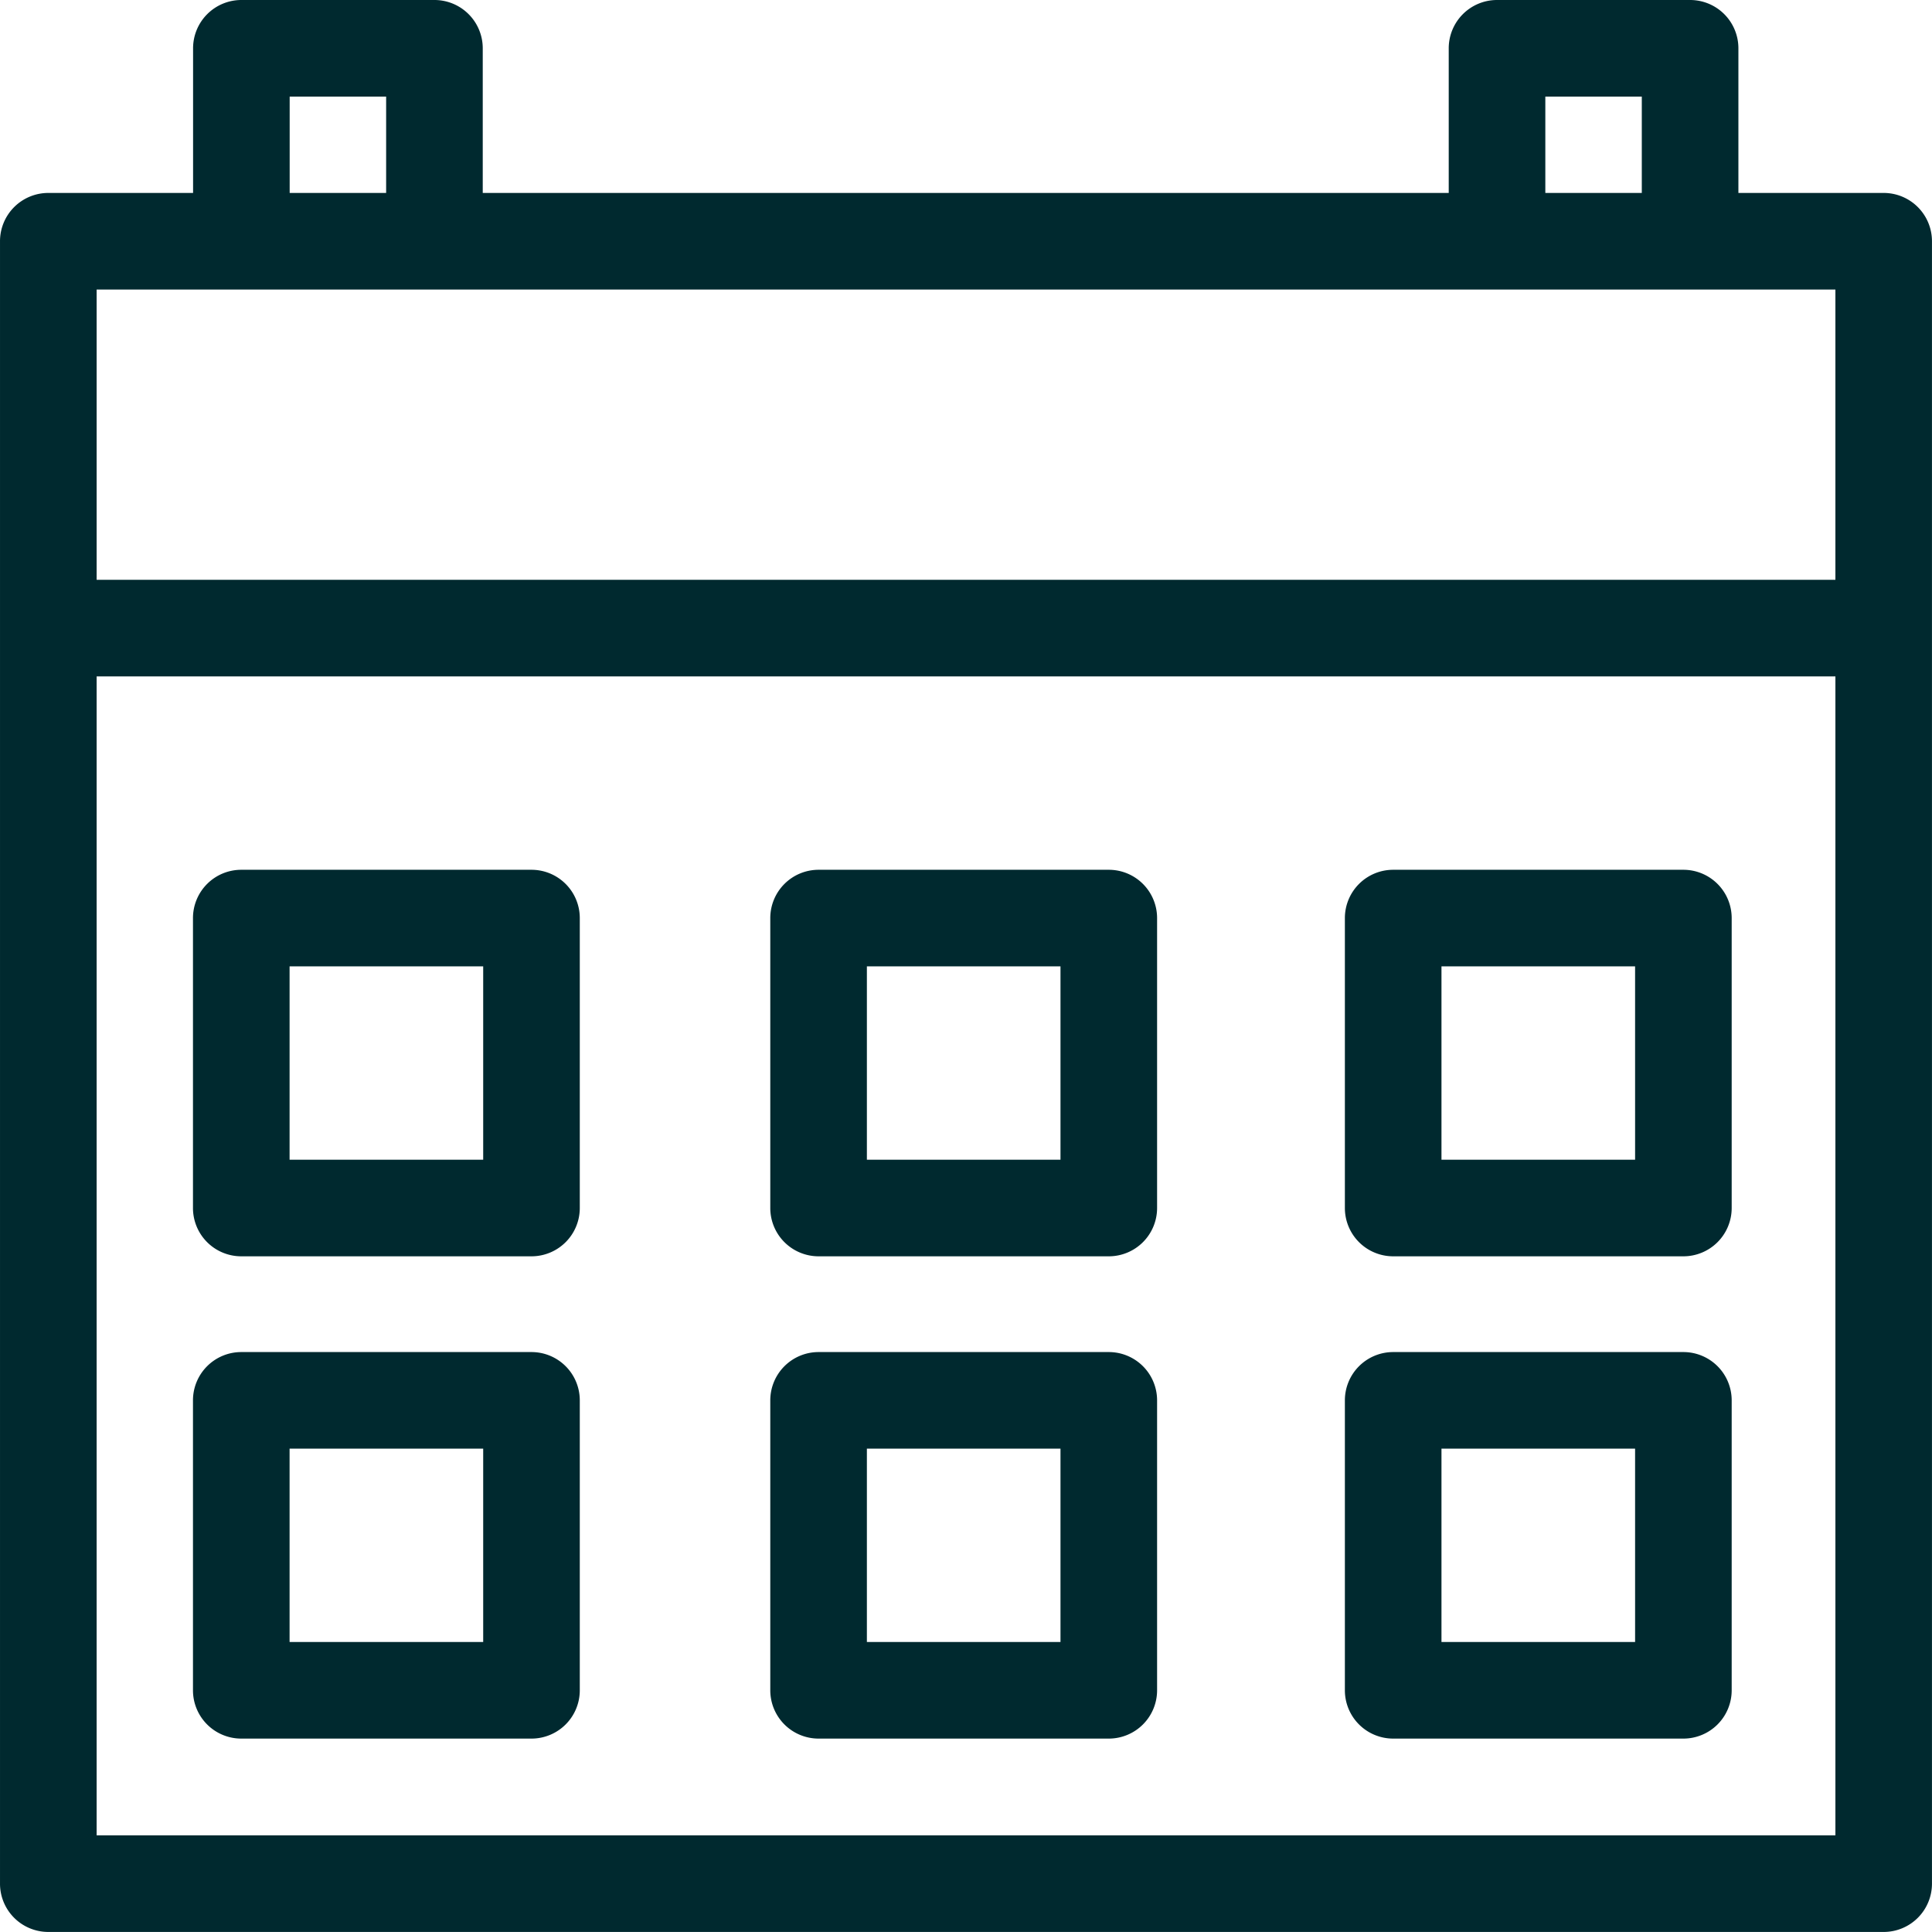 <svg xmlns="http://www.w3.org/2000/svg" width="260.005" height="260" viewBox="0 0 260.005 260"><defs><style>.a{fill:#00292f;}</style></defs><g transform="translate(-3076.773 -1405.784)"><path class="a" d="M3330.278,1431.75h-19.554v-19.466a6.5,6.5,0,0,0-6.5-6.5H3278.24a6.5,6.5,0,0,0-6.5,6.5v19.466h-130v-19.466a6.5,6.5,0,0,0-6.5-6.5h-25.983a6.5,6.5,0,0,0-6.5,6.5v19.466h-19.483a6.5,6.5,0,0,0-6.5,6.5v221.033a6.5,6.5,0,0,0,6.5,6.5h247a6.5,6.5,0,0,0,6.5-6.5V1438.251A6.5,6.5,0,0,0,3330.278,1431.75Zm-45.537-12.965h12.982v12.965h-12.982Zm-168.984,0h12.982v12.965h-12.982Zm208.021,25.966v39.063h-234V1444.75Zm-234,208.033V1496.813h234v155.971Z"/><path class="a" d="M3153.4,1623.467h-39.057a6.5,6.5,0,0,0-6.5,6.5v39.019a6.5,6.5,0,0,0,6.5,6.5H3153.4a6.5,6.5,0,0,0,6.5-6.5v-39.019A6.5,6.5,0,0,0,3153.4,1623.467Zm-6.5,39.018h-26.055v-26.019H3146.9Z" transform="translate(-5.1 -35.725)"/><path class="a" d="M3153.4,1545.82h-39.057a6.5,6.5,0,0,0-6.5,6.5v39.018a6.5,6.5,0,0,0,6.5,6.5H3153.4a6.5,6.5,0,0,0,6.5-6.5V1552.32A6.5,6.5,0,0,0,3153.4,1545.82Zm-6.5,39.018h-26.055v-26.018H3146.9Z" transform="translate(-5.1 -22.982)"/><path class="a" d="M3246.345,1623.467h-39.056a6.5,6.5,0,0,0-6.5,6.5v39.019a6.5,6.5,0,0,0,6.5,6.5h39.056a6.5,6.5,0,0,0,6.5-6.5v-39.019A6.5,6.5,0,0,0,3246.345,1623.467Zm-6.5,39.018H3213.79v-26.019h26.055Z" transform="translate(-20.353 -35.725)"/><path class="a" d="M3246.345,1545.82h-39.056a6.5,6.5,0,0,0-6.5,6.5v39.018a6.5,6.5,0,0,0,6.5,6.5h39.056a6.5,6.5,0,0,0,6.5-6.5V1552.32A6.5,6.5,0,0,0,3246.345,1545.82Zm-6.5,39.018H3213.79v-26.018h26.055Z" transform="translate(-20.353 -22.982)"/><path class="a" d="M3338.858,1623.467H3299.8a6.5,6.5,0,0,0-6.5,6.5v39.019a6.5,6.5,0,0,0,6.5,6.5h39.056a6.5,6.5,0,0,0,6.5-6.5v-39.019A6.5,6.5,0,0,0,3338.858,1623.467Zm-6.5,39.018H3306.3v-26.019h26.056Z" transform="translate(-35.536 -35.725)"/><path class="a" d="M3338.858,1545.82H3299.8a6.5,6.5,0,0,0-6.5,6.5v39.018a6.5,6.5,0,0,0,6.5,6.5h39.056a6.5,6.5,0,0,0,6.5-6.5V1552.32A6.5,6.5,0,0,0,3338.858,1545.82Zm-6.5,39.018H3306.3v-26.018h26.056Z" transform="translate(-35.536 -22.982)"/></g></svg>